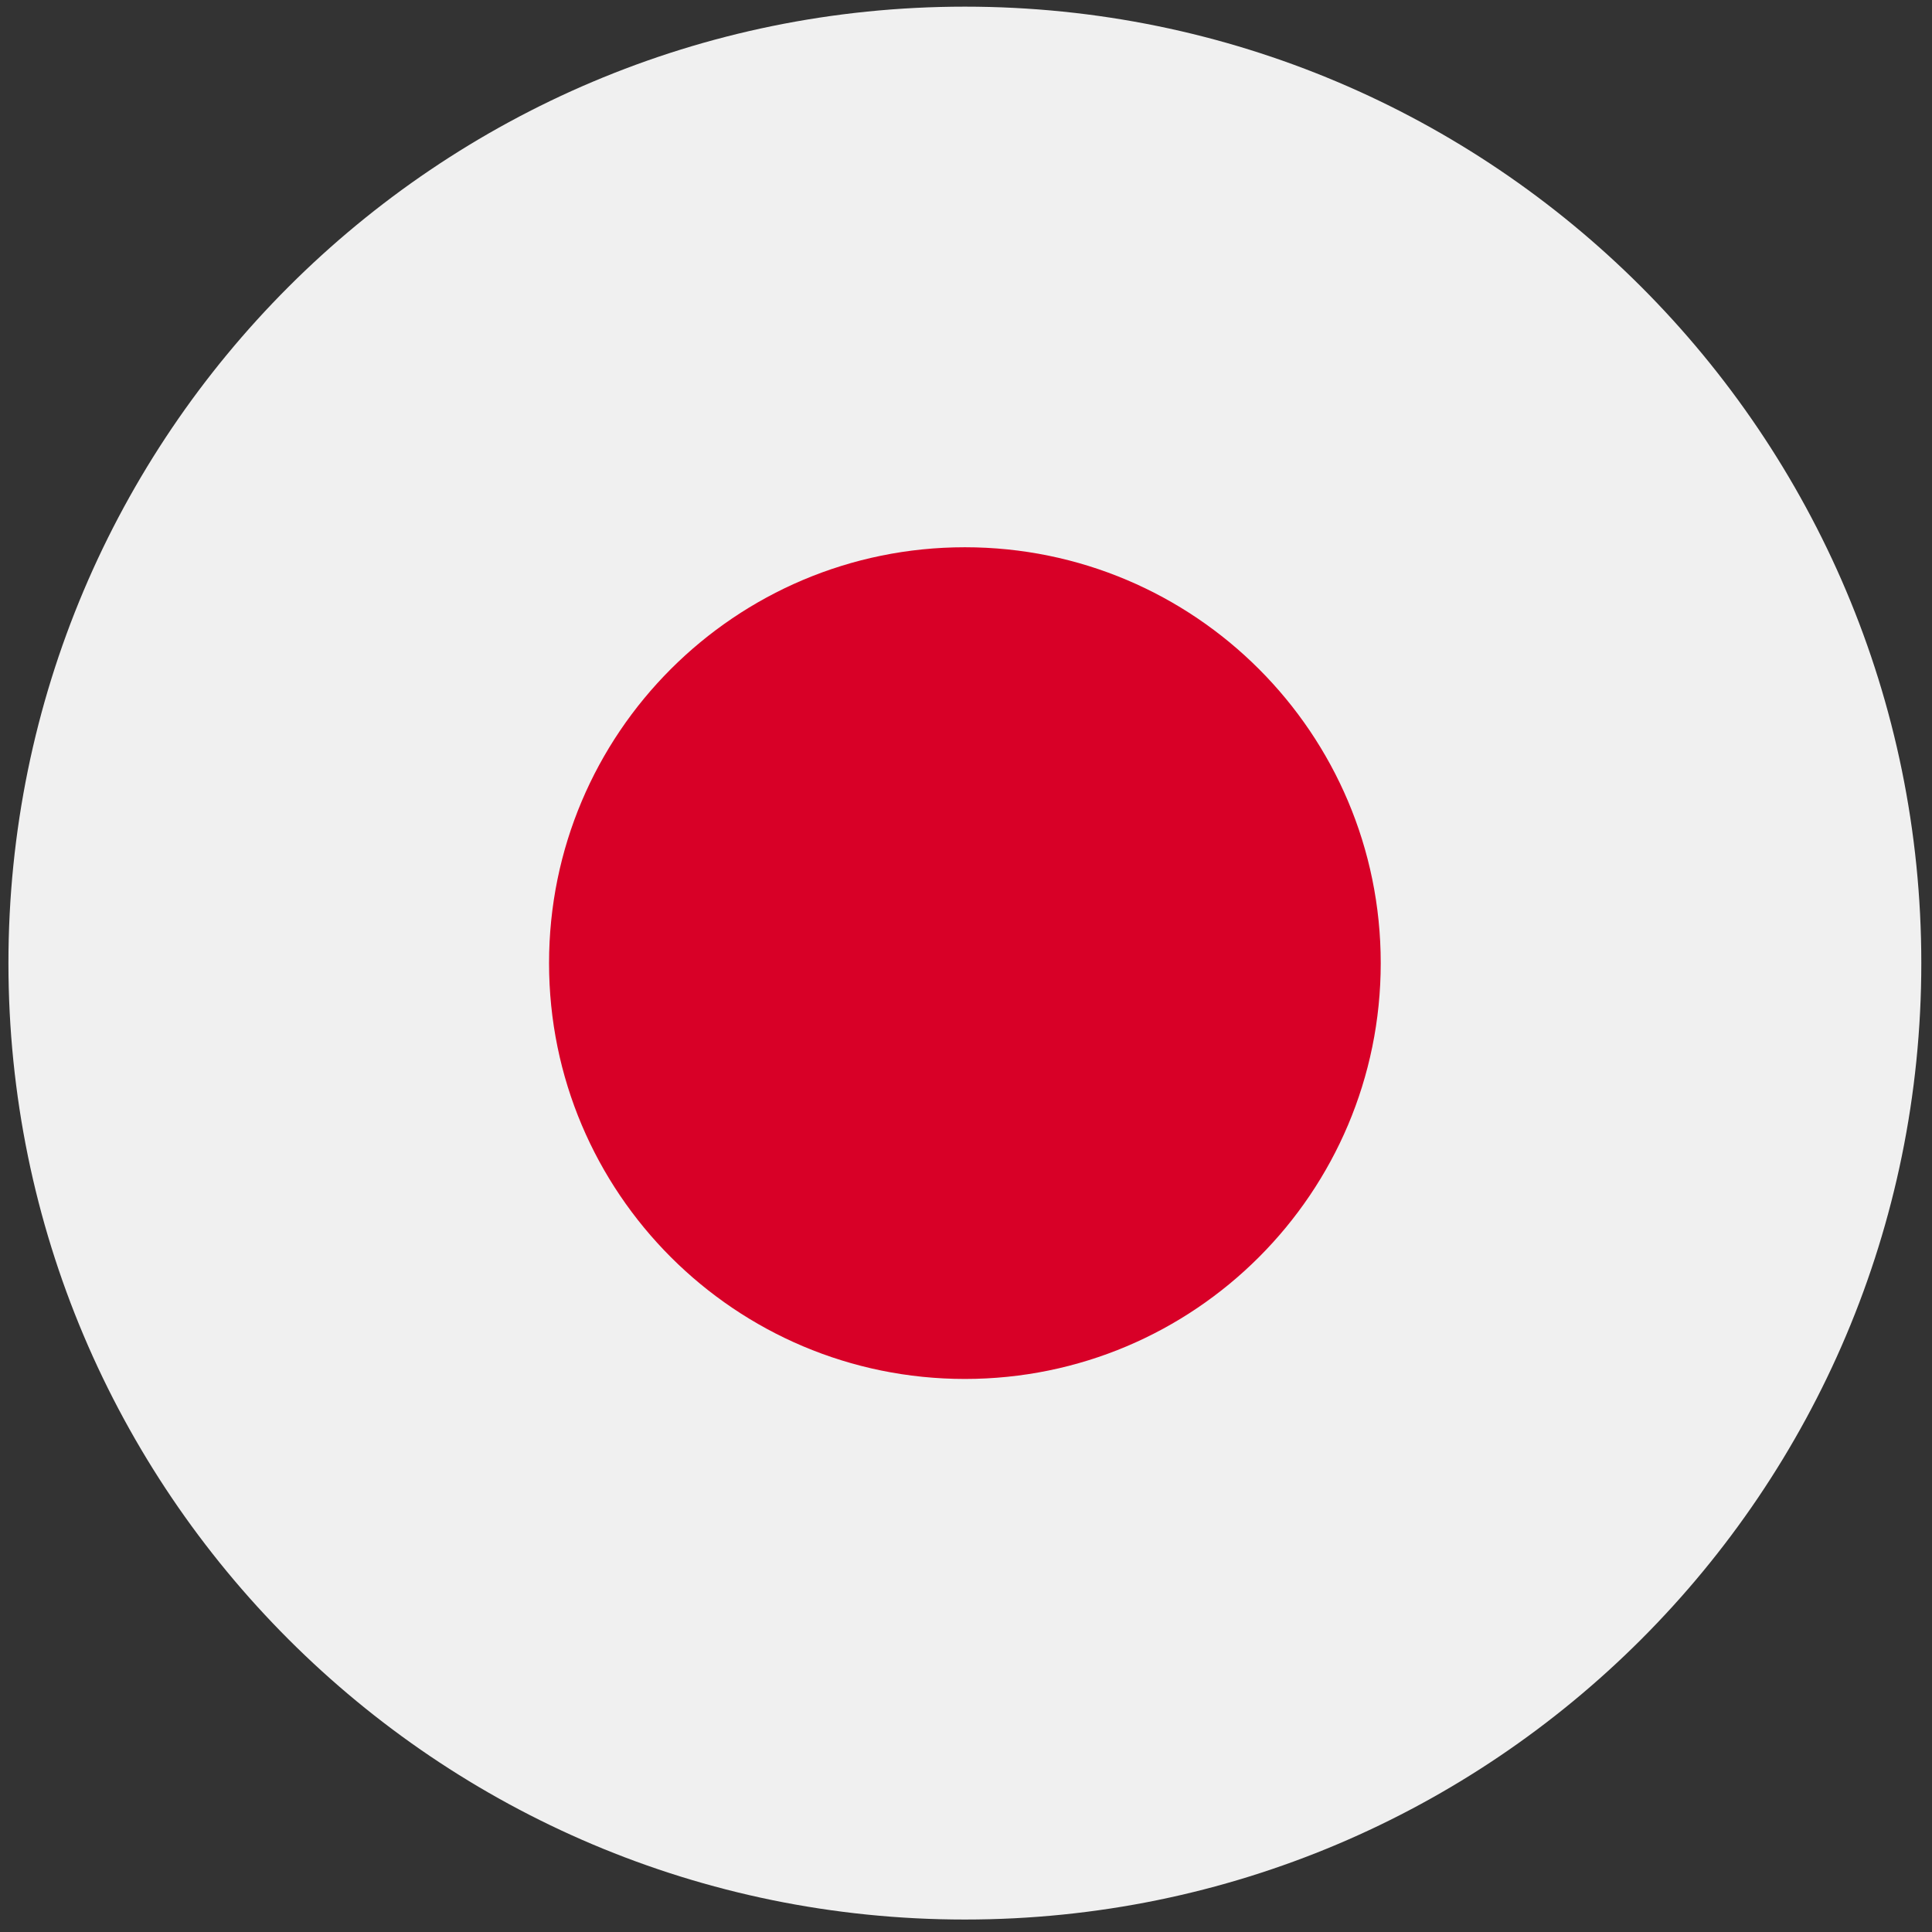 <svg width="101" height="101" viewBox="0 0 101 101" fill="none" xmlns="http://www.w3.org/2000/svg">
<rect x="0" y="0" width="101" height="101" fill="#333333" stroke="none"/>
<g clip-path="url(#clip0_323_1605)">
<path d="M50.441 100.348C78.056 100.348 100.441 77.962 100.441 50.348C100.441 22.733 78.056 0.348 50.441 0.348C22.827 0.348 0.441 22.733 0.441 50.348C0.441 77.962 22.827 100.348 50.441 100.348Z" fill="#F0F0F0"/>
<path d="M50.442 72.088C62.448 72.088 72.181 62.355 72.181 50.348C72.181 38.342 62.448 28.609 50.442 28.609C38.436 28.609 28.703 38.342 28.703 50.348C28.703 62.355 38.436 72.088 50.442 72.088Z" fill="#D80027"/>
</g>
<defs>
<clipPath id="clip0_323_1605">
<rect width="100" height="100" fill="white" transform="translate(0.441 0.348)"/>
</clipPath>
</defs>
</svg>
